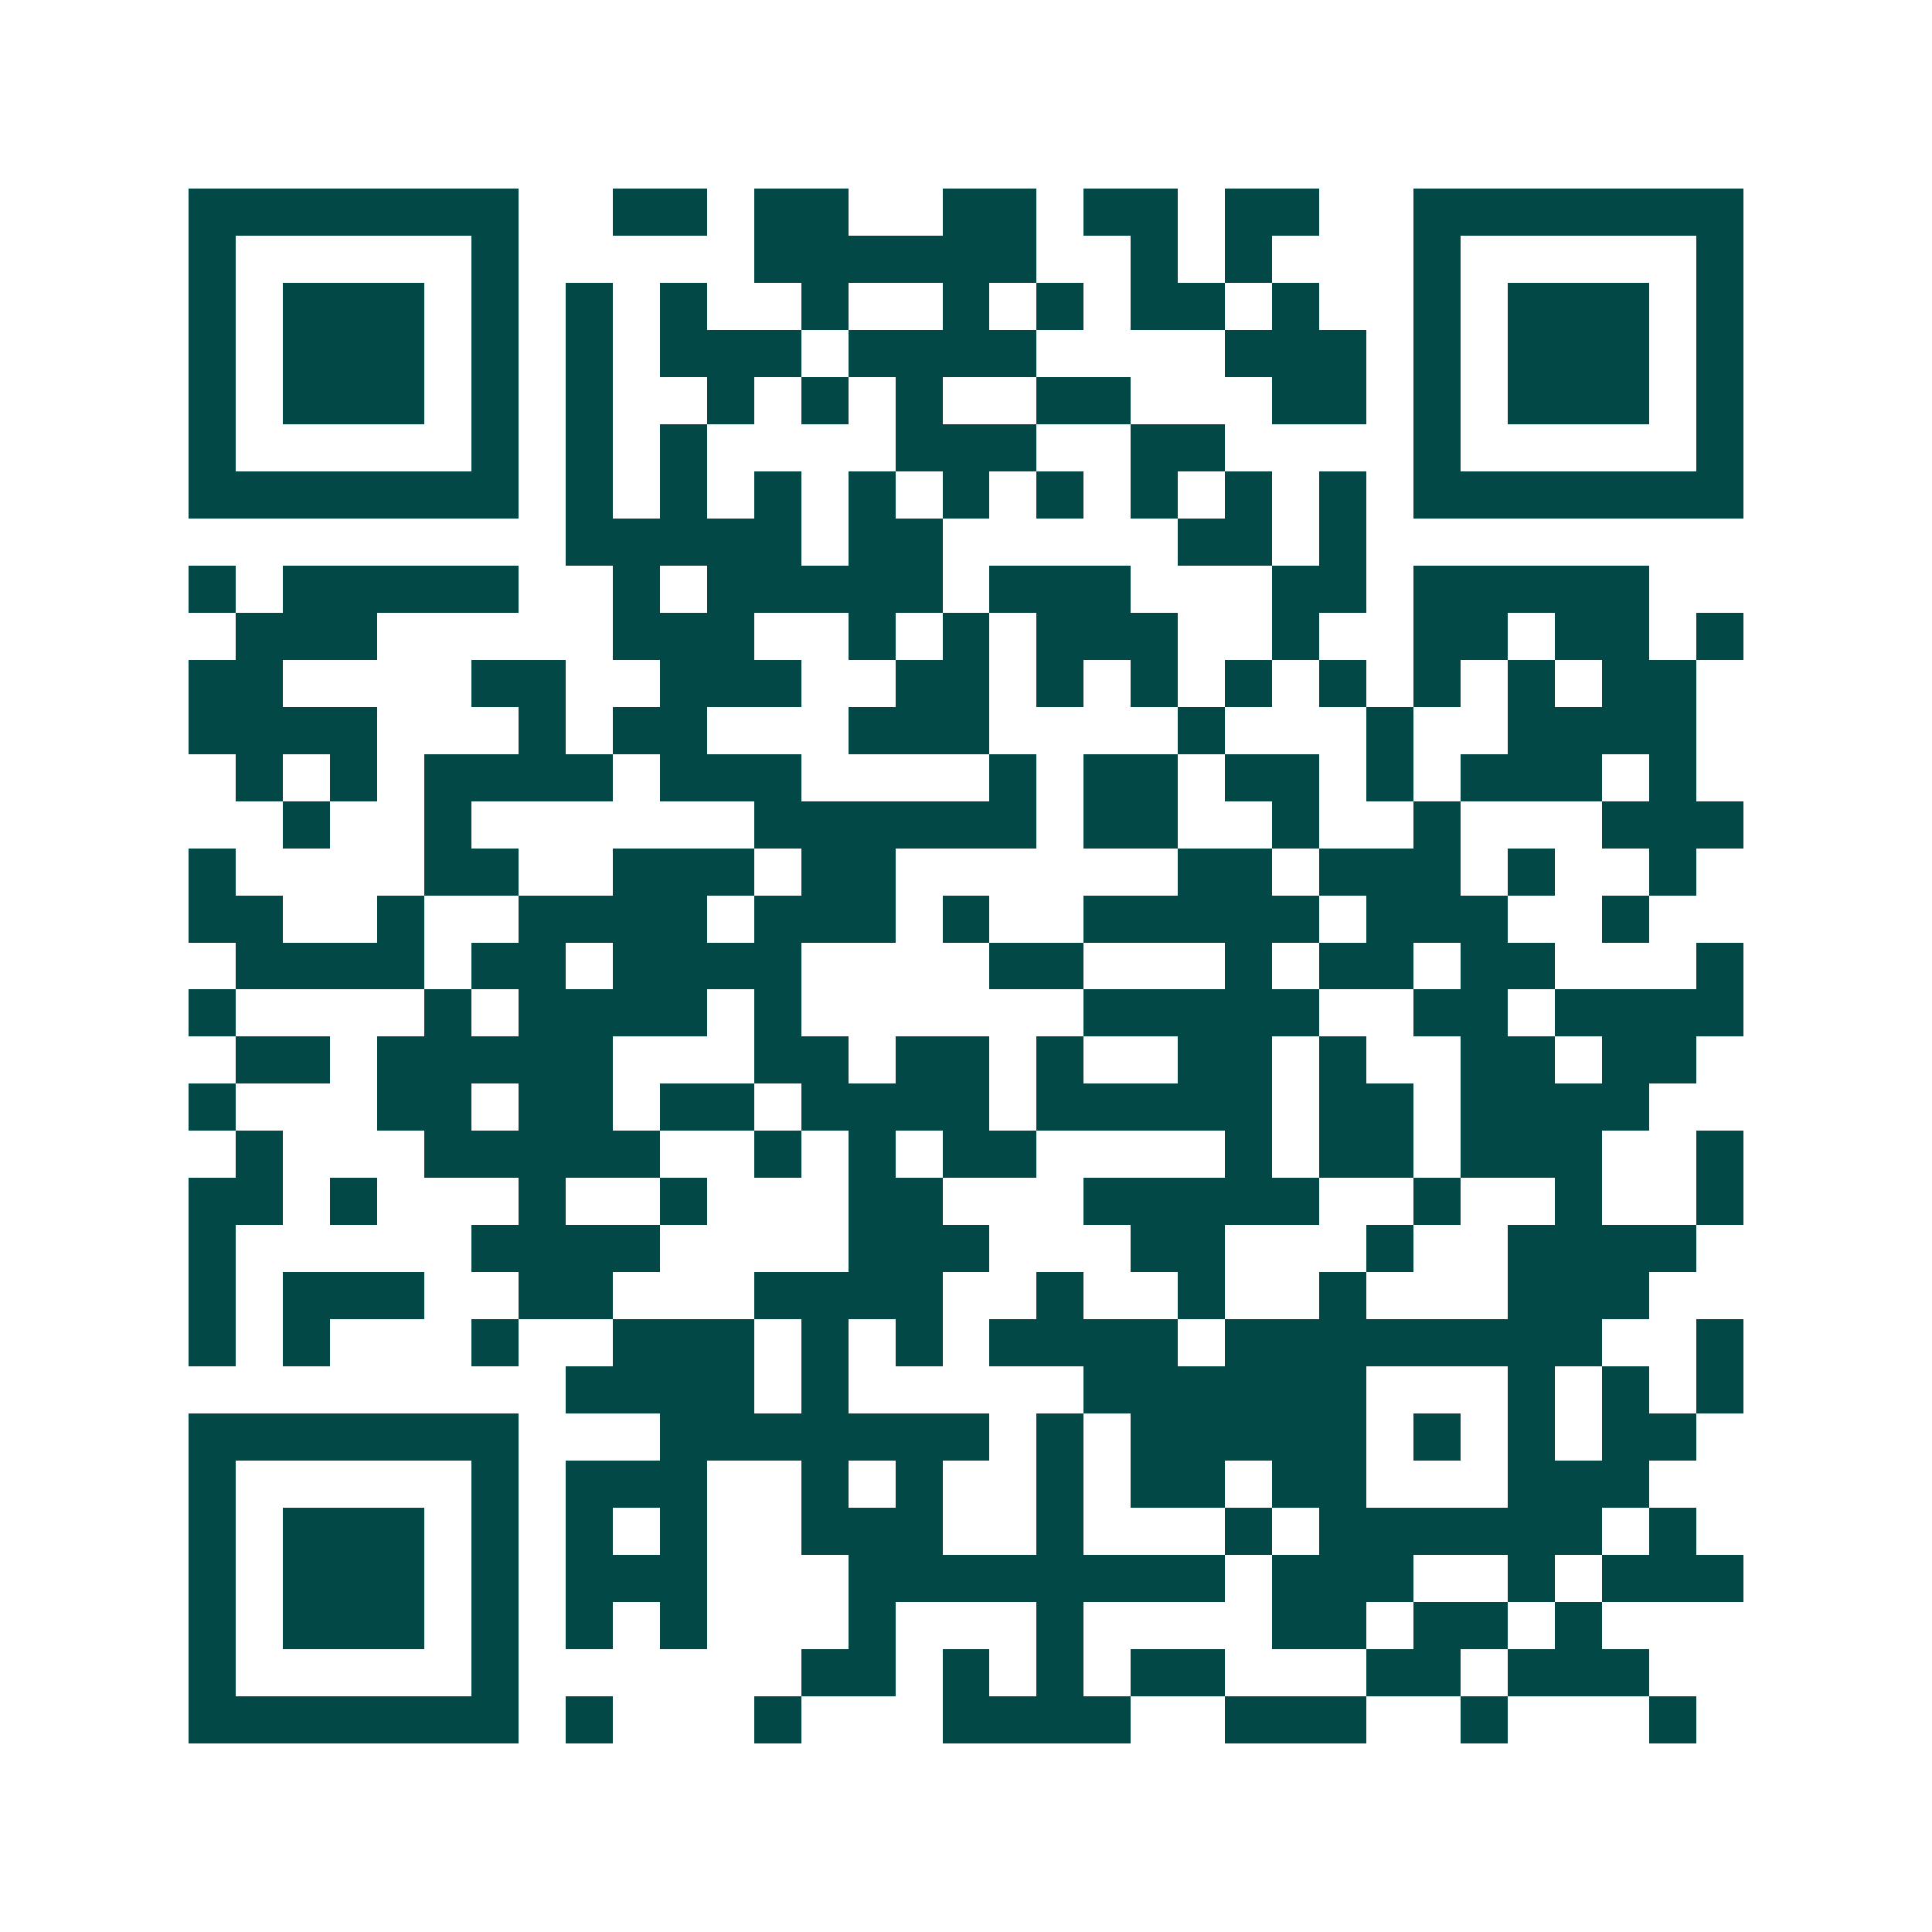 <svg xmlns="http://www.w3.org/2000/svg" width="200" height="200" viewBox="0 0 41 41" shape-rendering="crispEdges"><path fill="#ffffff" d="M0 0h41v41H0z"/><path stroke="#014847" d="M4 4.5h7m2 0h2m1 0h2m2 0h2m1 0h2m1 0h2m2 0h7M4 5.5h1m5 0h1m5 0h6m2 0h1m1 0h1m3 0h1m5 0h1M4 6.5h1m1 0h3m1 0h1m1 0h1m1 0h1m2 0h1m2 0h1m1 0h1m1 0h2m1 0h1m2 0h1m1 0h3m1 0h1M4 7.5h1m1 0h3m1 0h1m1 0h1m1 0h3m1 0h4m4 0h3m1 0h1m1 0h3m1 0h1M4 8.5h1m1 0h3m1 0h1m1 0h1m2 0h1m1 0h1m1 0h1m2 0h2m3 0h2m1 0h1m1 0h3m1 0h1M4 9.5h1m5 0h1m1 0h1m1 0h1m4 0h3m2 0h2m4 0h1m5 0h1M4 10.5h7m1 0h1m1 0h1m1 0h1m1 0h1m1 0h1m1 0h1m1 0h1m1 0h1m1 0h1m1 0h7M12 11.5h5m1 0h2m5 0h2m1 0h1M4 12.5h1m1 0h5m2 0h1m1 0h5m1 0h3m3 0h2m1 0h5M5 13.5h3m5 0h3m2 0h1m1 0h1m1 0h3m2 0h1m2 0h2m1 0h2m1 0h1M4 14.5h2m4 0h2m2 0h3m2 0h2m1 0h1m1 0h1m1 0h1m1 0h1m1 0h1m1 0h1m1 0h2M4 15.5h4m3 0h1m1 0h2m3 0h3m4 0h1m3 0h1m2 0h4M5 16.5h1m1 0h1m1 0h4m1 0h3m4 0h1m1 0h2m1 0h2m1 0h1m1 0h3m1 0h1M6 17.5h1m2 0h1m6 0h6m1 0h2m2 0h1m2 0h1m3 0h3M4 18.5h1m4 0h2m2 0h3m1 0h2m6 0h2m1 0h3m1 0h1m2 0h1M4 19.5h2m2 0h1m2 0h4m1 0h3m1 0h1m2 0h5m1 0h3m2 0h1M5 20.5h4m1 0h2m1 0h4m4 0h2m3 0h1m1 0h2m1 0h2m3 0h1M4 21.5h1m4 0h1m1 0h4m1 0h1m6 0h5m2 0h2m1 0h4M5 22.5h2m1 0h5m3 0h2m1 0h2m1 0h1m2 0h2m1 0h1m2 0h2m1 0h2M4 23.5h1m3 0h2m1 0h2m1 0h2m1 0h4m1 0h5m1 0h2m1 0h4M5 24.5h1m3 0h5m2 0h1m1 0h1m1 0h2m4 0h1m1 0h2m1 0h3m2 0h1M4 25.5h2m1 0h1m3 0h1m2 0h1m3 0h2m3 0h5m2 0h1m2 0h1m2 0h1M4 26.5h1m5 0h4m4 0h3m3 0h2m3 0h1m2 0h4M4 27.5h1m1 0h3m2 0h2m3 0h4m2 0h1m2 0h1m2 0h1m3 0h3M4 28.5h1m1 0h1m3 0h1m2 0h3m1 0h1m1 0h1m1 0h4m1 0h8m2 0h1M12 29.5h4m1 0h1m5 0h6m3 0h1m1 0h1m1 0h1M4 30.5h7m3 0h7m1 0h1m1 0h5m1 0h1m1 0h1m1 0h2M4 31.5h1m5 0h1m1 0h3m2 0h1m1 0h1m2 0h1m1 0h2m1 0h2m3 0h3M4 32.5h1m1 0h3m1 0h1m1 0h1m1 0h1m2 0h3m2 0h1m3 0h1m1 0h6m1 0h1M4 33.5h1m1 0h3m1 0h1m1 0h3m3 0h8m1 0h3m2 0h1m1 0h3M4 34.5h1m1 0h3m1 0h1m1 0h1m1 0h1m3 0h1m3 0h1m4 0h2m1 0h2m1 0h1M4 35.5h1m5 0h1m6 0h2m1 0h1m1 0h1m1 0h2m3 0h2m1 0h3M4 36.5h7m1 0h1m3 0h1m3 0h4m2 0h3m2 0h1m3 0h1"/></svg>
